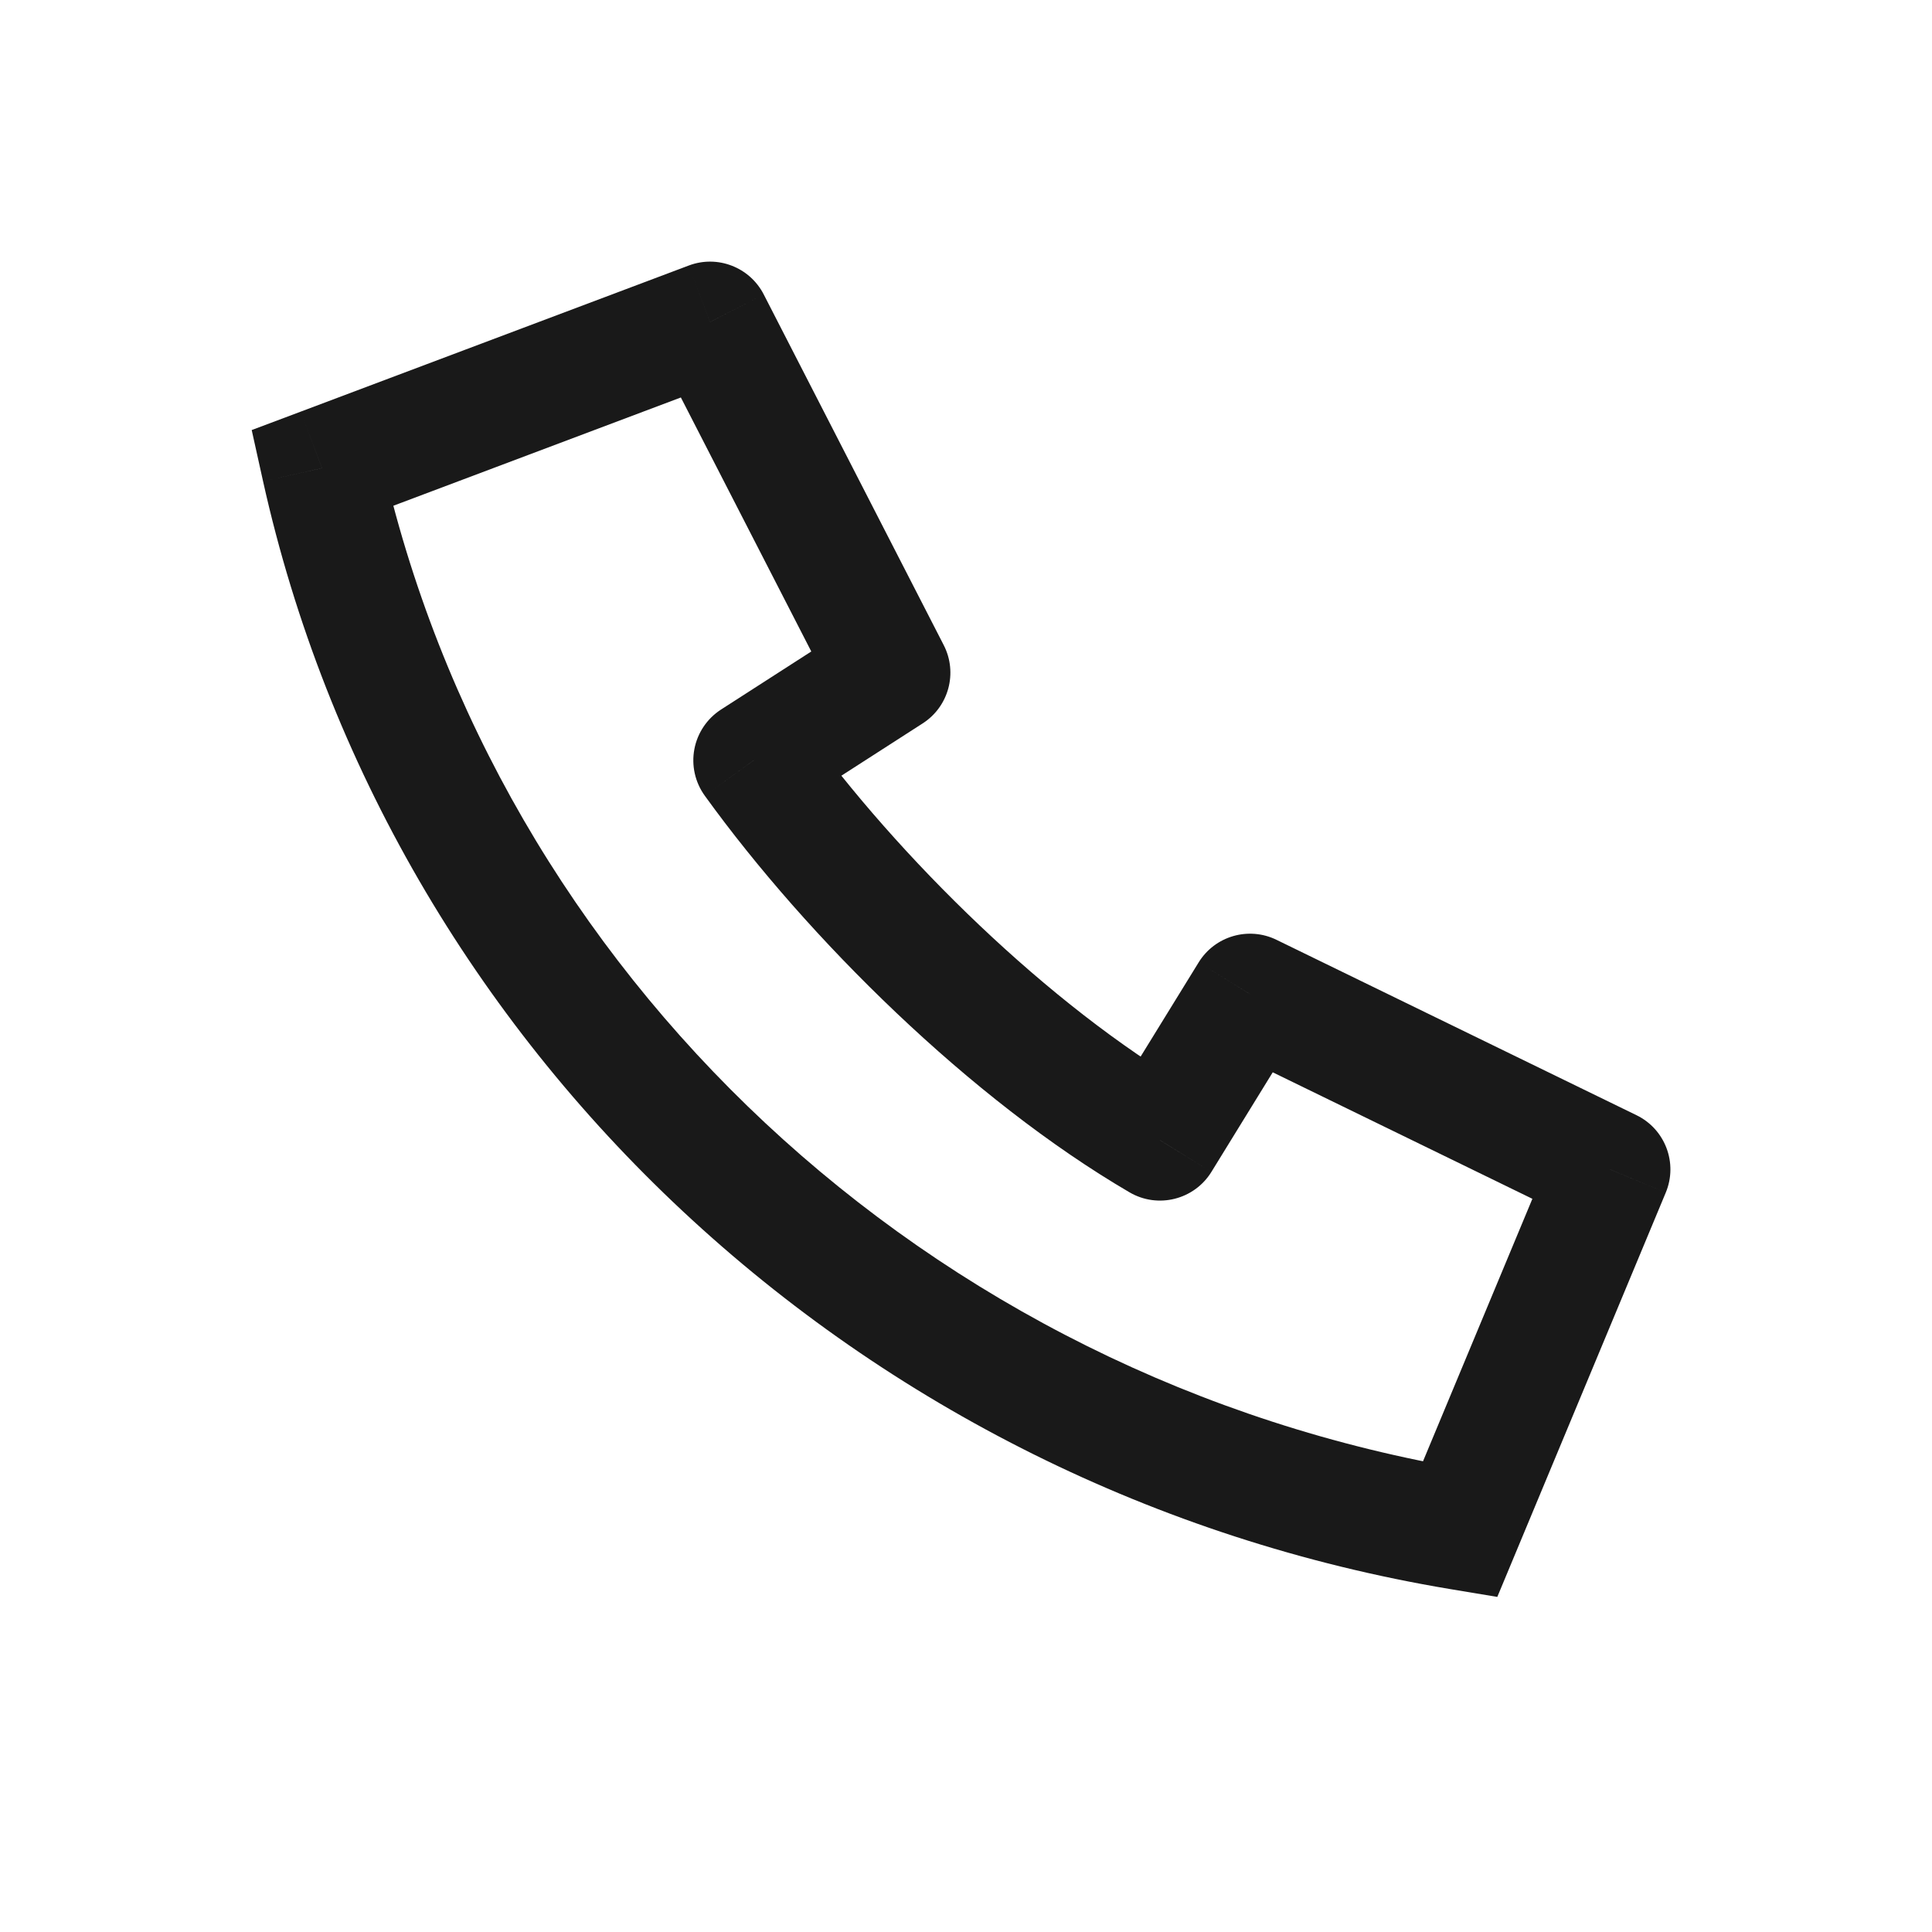<svg width="32" height="32" viewBox="0 0 32 32" fill="none" xmlns="http://www.w3.org/2000/svg">
<path d="M5.333 7.753L4.981 6.818L4.169 7.123L4.357 7.971L5.333 7.753ZM24.182 25.333L24.018 26.32L24.8 26.45L25.105 25.718L24.182 25.333ZM26.667 19.369L27.59 19.754C27.794 19.265 27.581 18.702 27.105 18.471L26.667 19.369ZM11.76 5.333L12.65 4.877C12.418 4.425 11.883 4.218 11.408 4.398L11.76 5.333ZM19.213 18.886L18.709 19.749C19.178 20.023 19.78 19.872 20.065 19.41L19.213 18.886ZM12.484 12.593L11.943 11.752C11.712 11.901 11.552 12.138 11.501 12.408C11.45 12.677 11.512 12.956 11.673 13.179L12.484 12.593ZM14.741 11.141L15.282 11.982C15.715 11.704 15.866 11.143 15.631 10.685L14.741 11.141ZM20.704 16.465L21.142 15.566C20.68 15.341 20.122 15.503 19.853 15.941L20.704 16.465ZM24.347 24.347C15.359 22.846 8.22 16.126 6.31 7.536L4.357 7.971C6.45 17.378 14.248 24.688 24.018 26.32L24.347 24.347ZM25.105 25.718L27.59 19.754L25.744 18.985L23.259 24.949L25.105 25.718ZM5.686 8.689L12.112 6.269L11.408 4.398L4.981 6.818L5.686 8.689ZM19.718 18.022C17.378 16.655 14.876 14.199 13.295 12.008L11.673 13.179C13.381 15.545 16.079 18.212 18.709 19.749L19.718 18.022ZM13.025 13.434L15.282 11.982L14.2 10.3L11.943 11.752L13.025 13.434ZM20.065 19.41L21.555 16.99L19.853 15.941L18.362 18.361L20.065 19.41ZM20.266 17.364L26.229 20.269L27.105 18.471L21.142 15.566L20.266 17.364ZM15.631 10.685L12.65 4.877L10.87 5.79L13.852 11.598L15.631 10.685Z" fill="#191919"/>
</svg>
